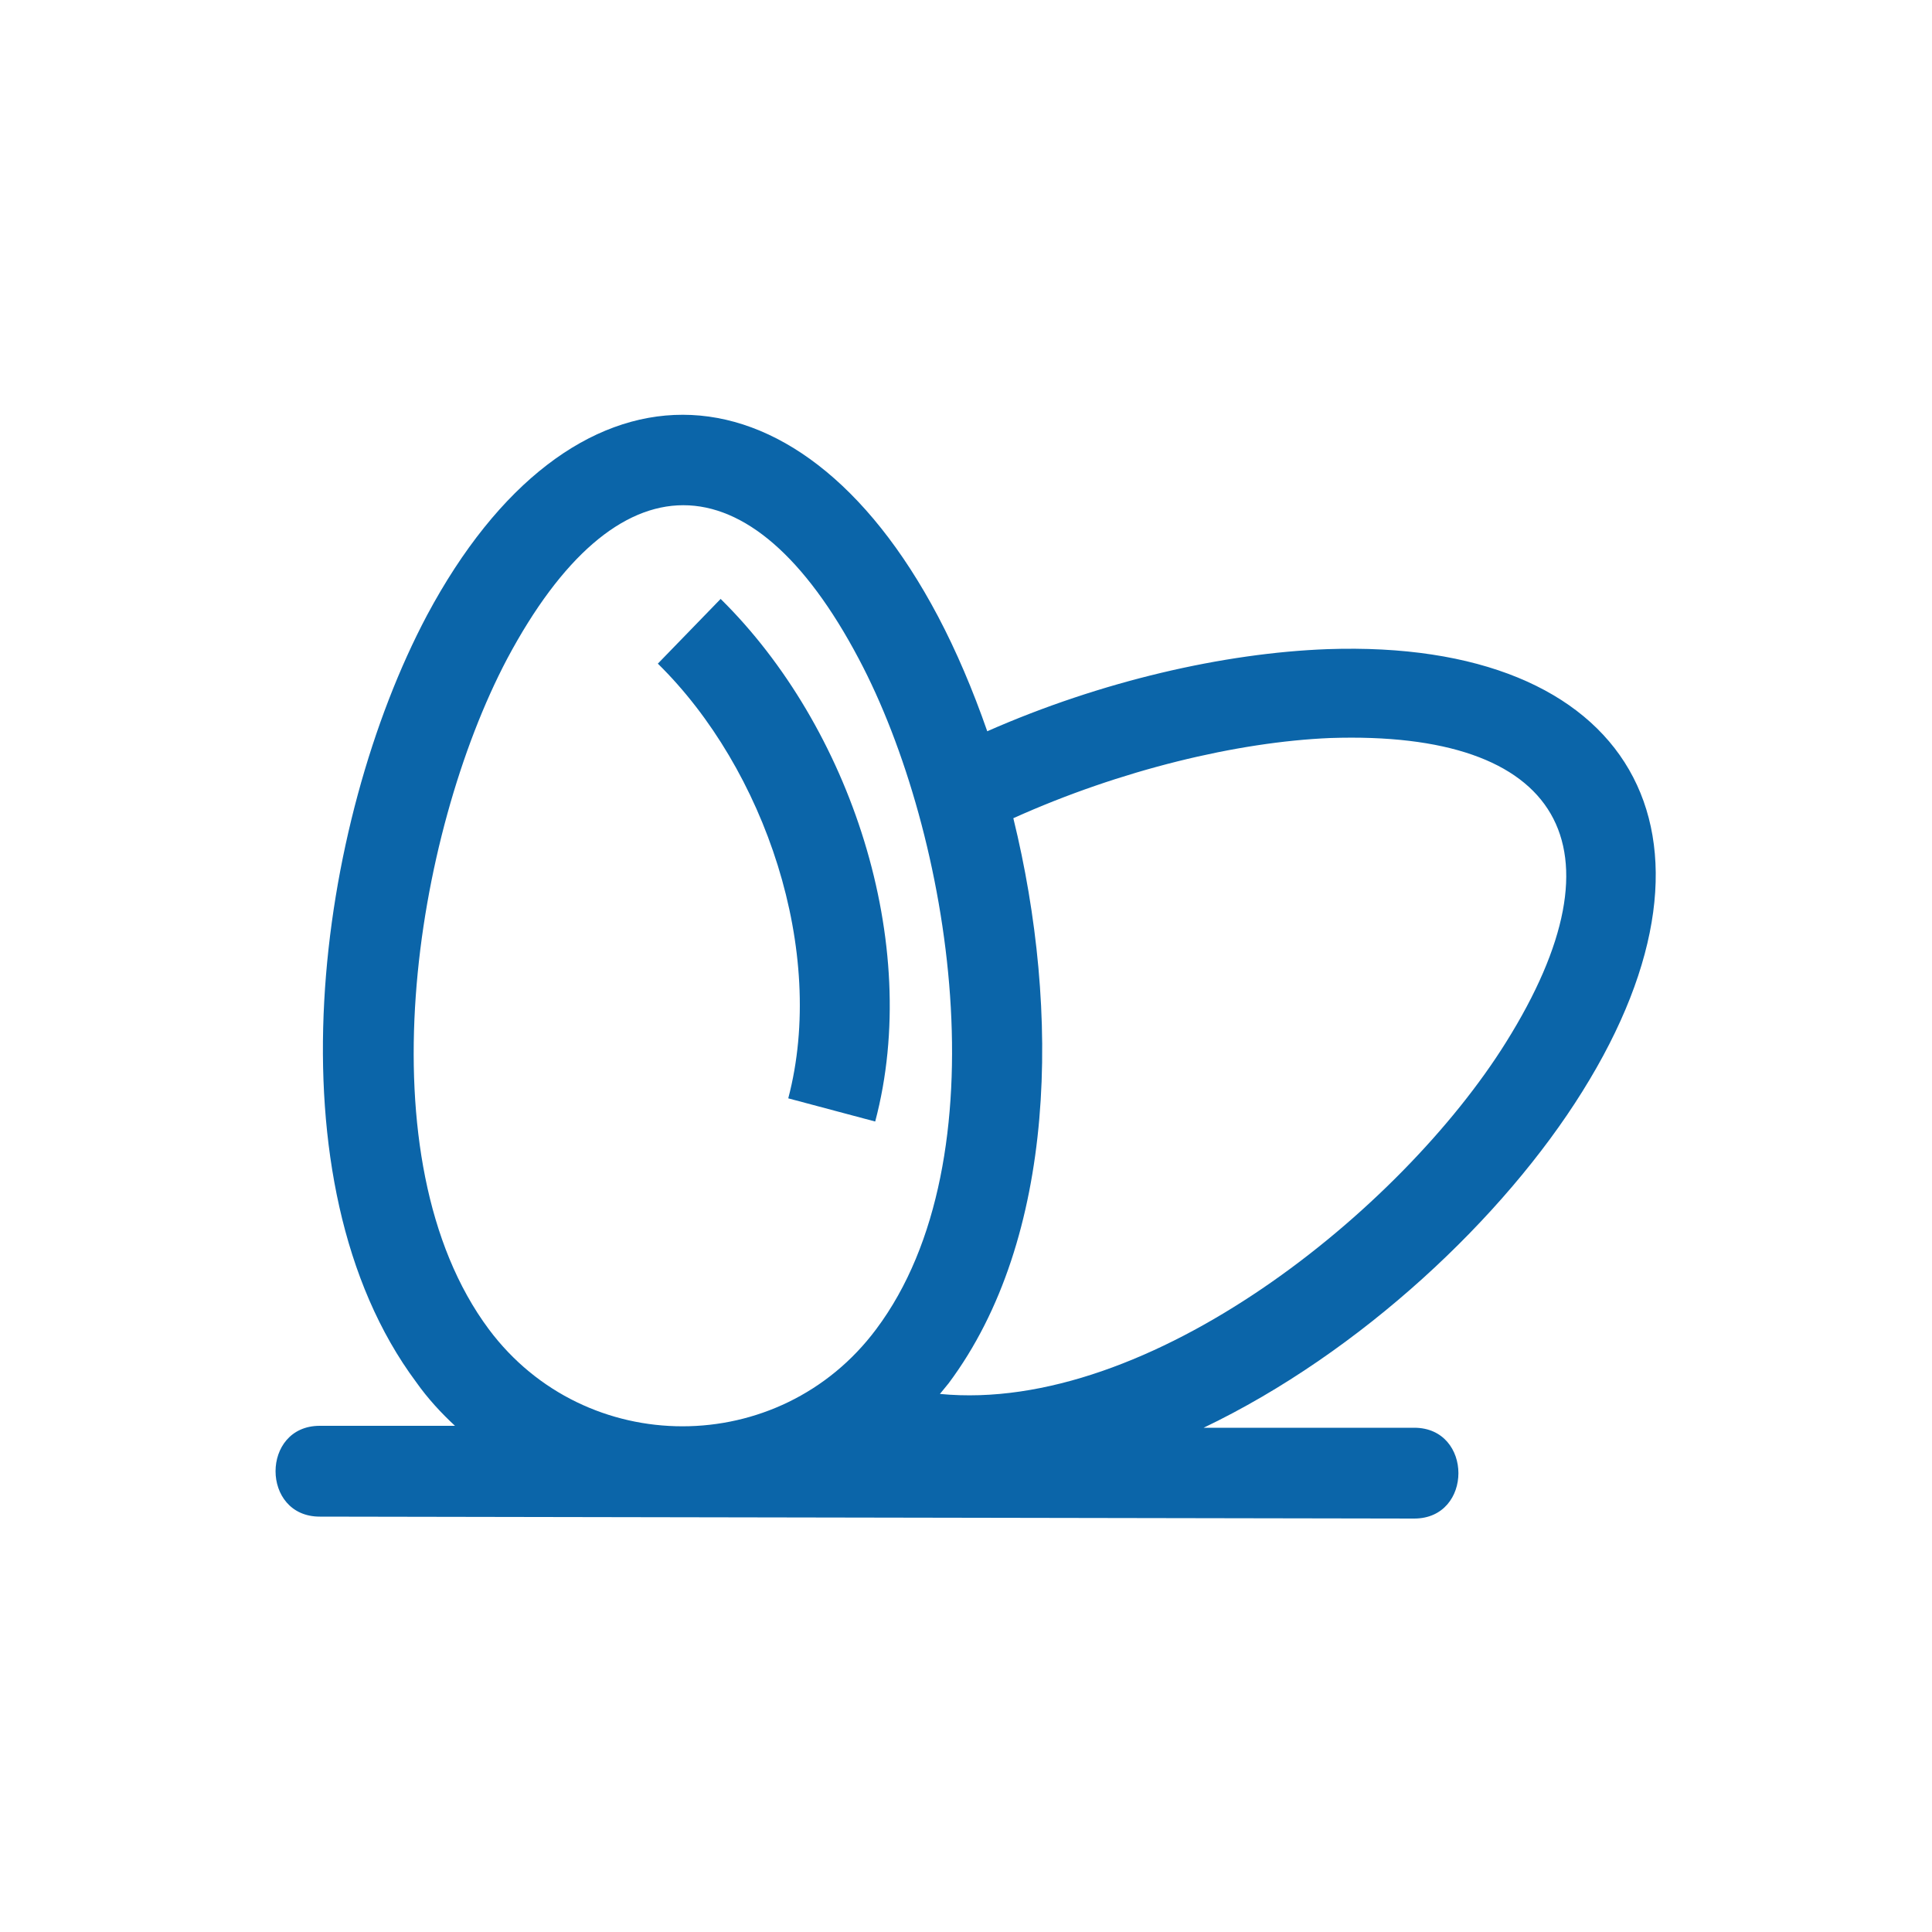 <?xml version="1.0" encoding="utf-8"?>
<!-- Generator: Adobe Illustrator 26.0.1, SVG Export Plug-In . SVG Version: 6.00 Build 0)  -->
<svg version="1.1" id="Layer_1" xmlns="http://www.w3.org/2000/svg" xmlns:xlink="http://www.w3.org/1999/xlink" x="0px" y="0px"
	 viewBox="0 0 200 200" style="enable-background:new 0 0 200 200;" xml:space="preserve">
<style type="text/css">
	.st0{fill:#0B65A9;}
</style>
<g>
	<path class="st0" d="M33.1,157c-6.1,0-6.1-9.4,0-9.4h14c-1.4-1.3-2.8-2.8-4-4.5c-15.5-20.8-10.3-57.9,1.1-79.4
		C59,36,82.4,36,97.1,63.8c1.9,3.6,3.6,7.6,5.1,11.9c11.8-5.2,24.5-8.1,35.2-8.5c31.4-1.1,43.1,19.1,26.4,45.8
		c-8.1,13-22.9,27-39.2,34.8h21.8c6.1,0,6.1,9.4,0,9.4L33.1,157z M74.6,62c13.4,13.2,20.9,35.6,16,54.1l-9-2.4
		c4-15.2-2.4-34.1-13.5-45L74.6,62z M104.9,84.7c4.9,20,4.5,43.5-6.7,58.5l-0.9,1.1c21.7,2.1,47.8-19.1,58.6-36.4
		c12.7-20.3,5.7-32.3-18.2-31.5C128.1,76.8,116,79.7,104.9,84.7L104.9,84.7z M88.9,68.2C77.7,47,63.8,47,52.5,68.2
		c-9.6,18.2-15,51.8-1.9,69.4c10,13.4,30.1,13.4,40.1,0C103.9,120,98.5,86.3,88.9,68.2L88.9,68.2z"/>
</g>
</svg>
